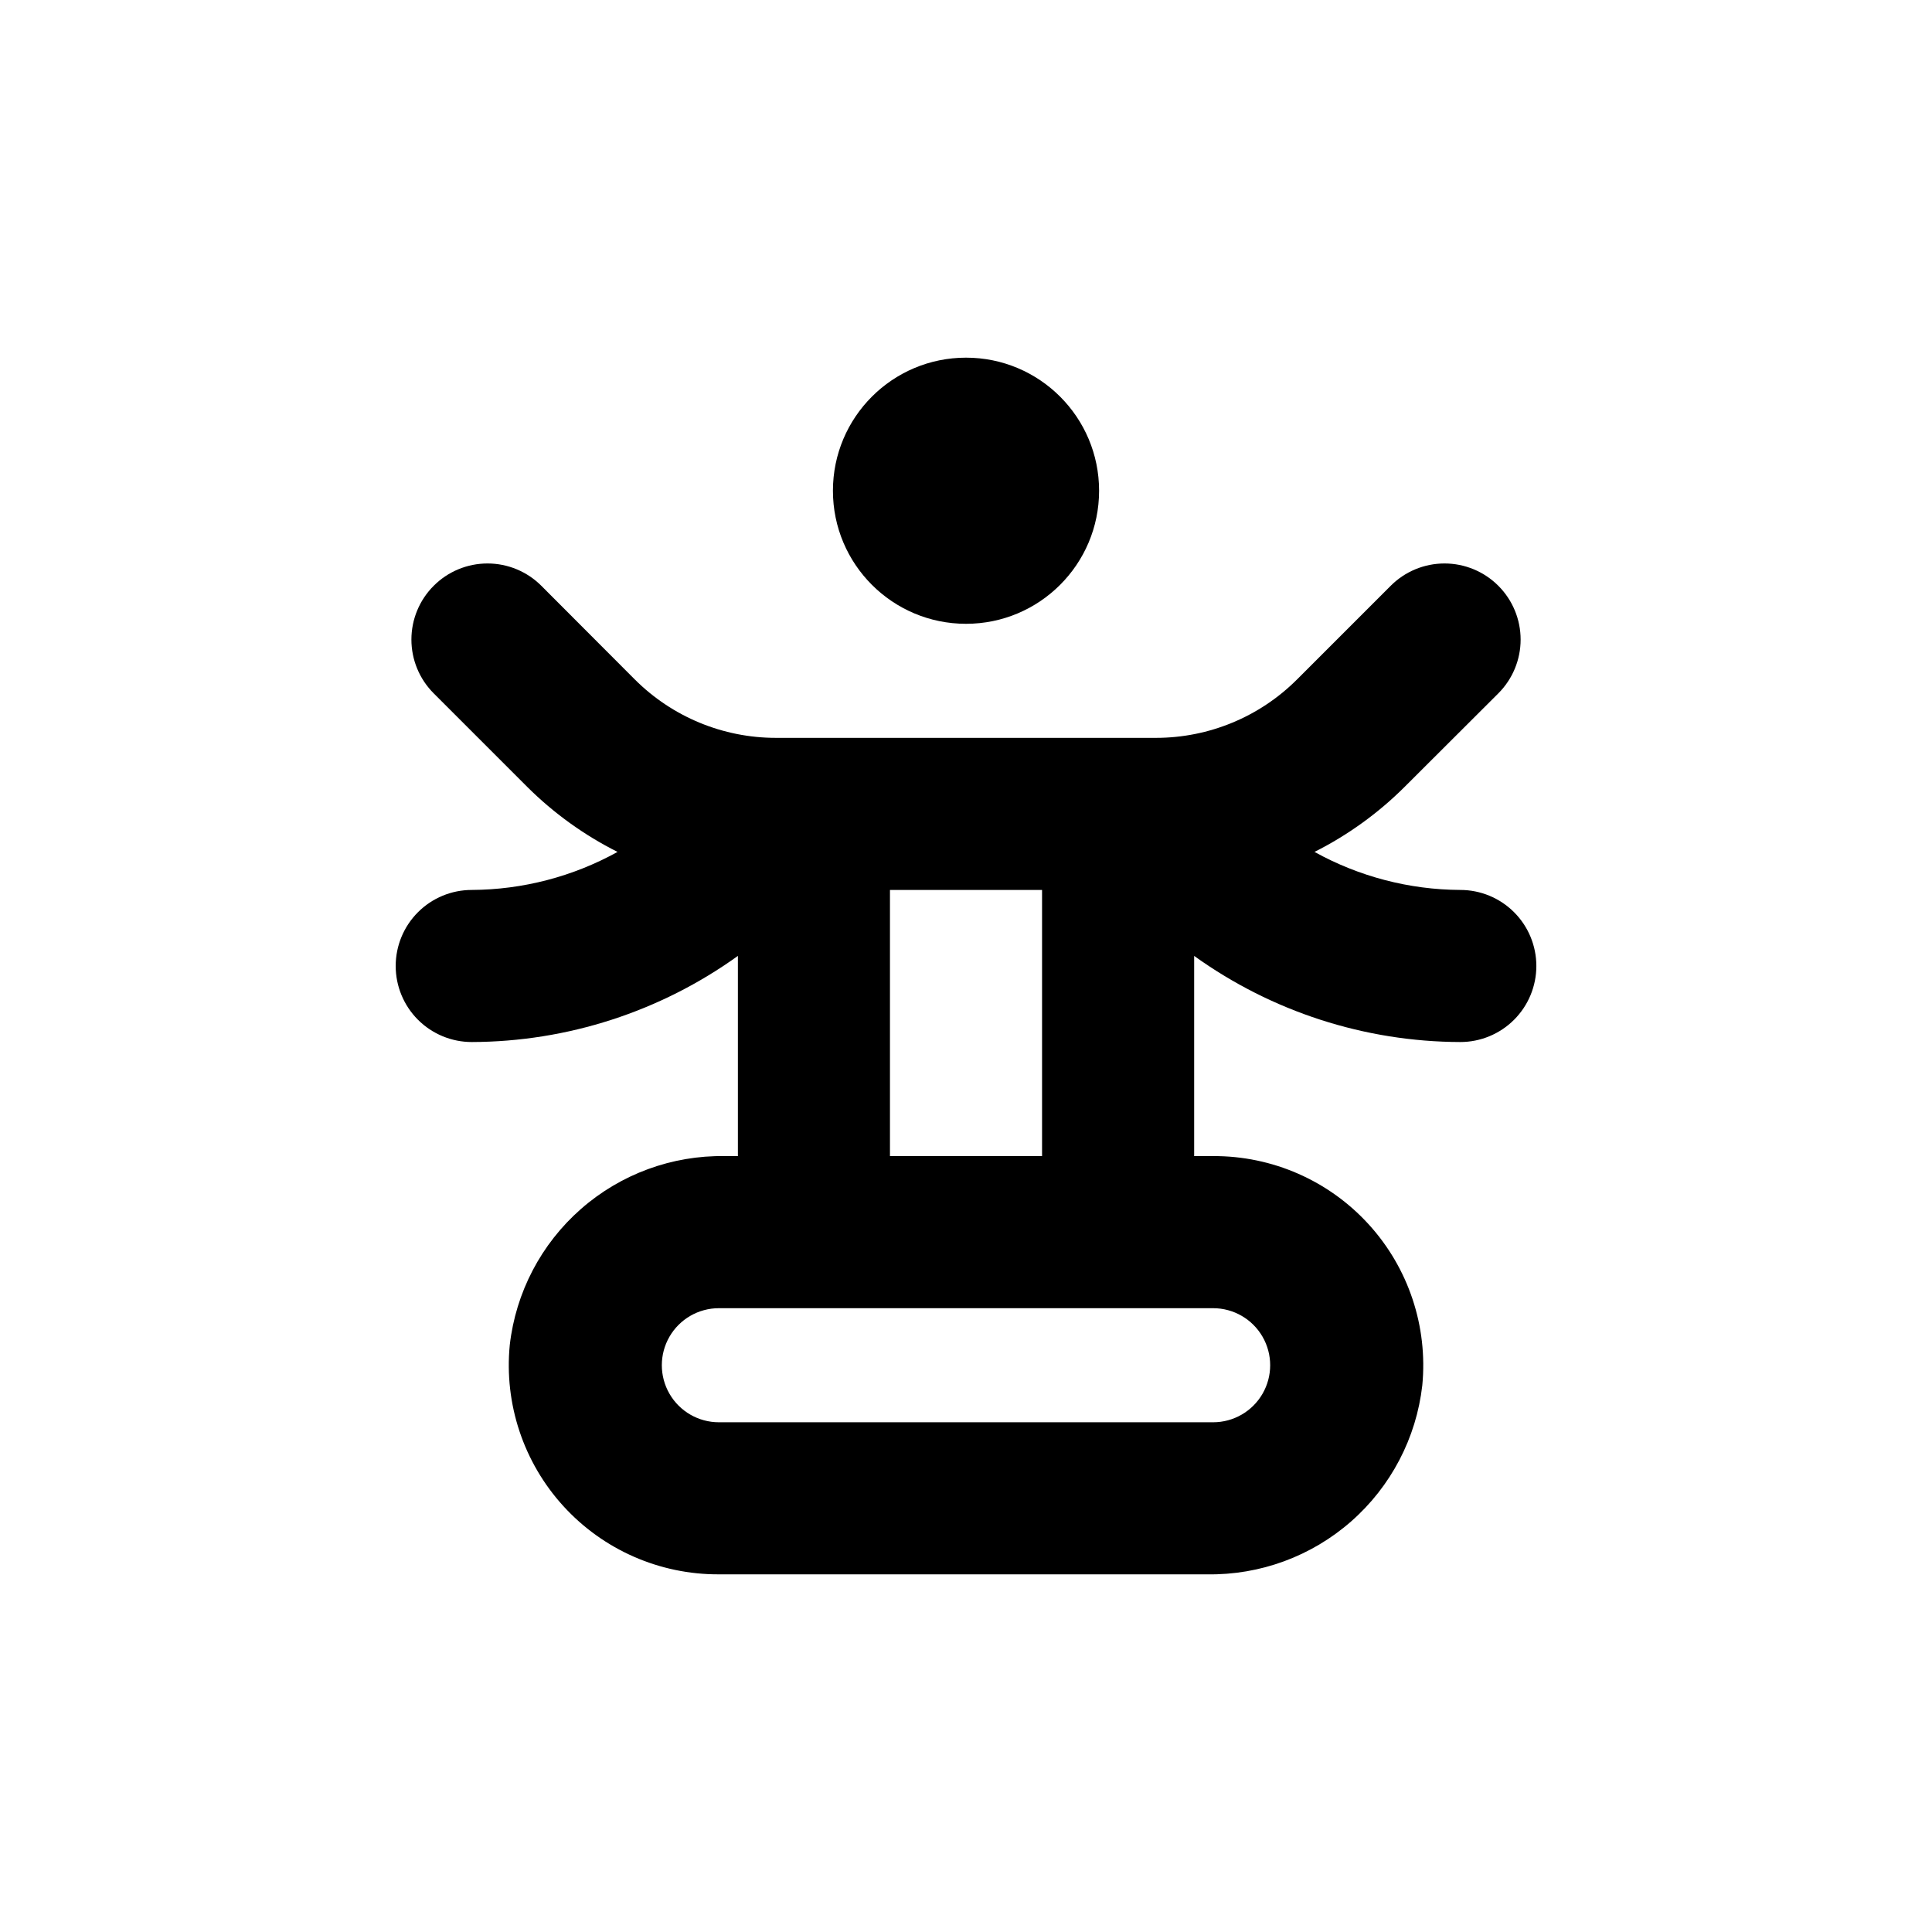 <?xml version="1.0" encoding="UTF-8"?>
<!-- Uploaded to: SVG Repo, www.svgrepo.com, Generator: SVG Repo Mixer Tools -->
<svg fill="#000000" width="800px" height="800px" version="1.1" viewBox="144 144 512 512" xmlns="http://www.w3.org/2000/svg">
 <g>
  <path d="m435.27 274.05c0 19.477-15.789 35.266-35.266 35.266-19.48 0-35.27-15.789-35.27-35.266s15.789-35.266 35.27-35.266c19.477 0 35.266 15.789 35.266 35.266"/>
  <path d="m541.07 327.75c3.781-3.781 5.91-8.91 5.91-14.258 0-5.352-2.129-10.48-5.91-14.258-3.781-3.785-8.91-5.91-14.258-5.91-5.352 0-10.48 2.125-14.258 5.91l-24.836 24.836h-0.004c-9.902 9.898-23.328 15.461-37.332 15.469h-100.76c-14.02 0.004-27.465-5.559-37.383-15.469l-24.785-24.836c-3.781-3.785-8.91-5.91-14.258-5.91-5.352 0-10.48 2.125-14.258 5.91-3.785 3.777-5.914 8.906-5.914 14.258 0 5.348 2.129 10.477 5.914 14.258l24.836 24.836c7 6.953 15.062 12.754 23.879 17.18-11.828 6.547-25.117 10.012-38.641 10.078-5.344 0-10.469 2.121-14.25 5.902-3.777 3.777-5.902 8.902-5.902 14.25 0 5.344 2.125 10.469 5.902 14.25 3.781 3.777 8.906 5.902 14.25 5.902 25.316-0.07 49.977-8.051 70.535-22.824v53.051h-3.426c-14.031-0.227-27.641 4.773-38.184 14.031-10.543 9.258-17.262 22.109-18.848 36.047-1.512 15.602 3.652 31.109 14.215 42.688 10.559 11.578 25.531 18.145 41.203 18.074h129.38c14.027 0.227 27.637-4.773 38.18-14.031s17.262-22.109 18.852-36.047c1.508-15.602-3.656-31.109-14.219-42.688-10.559-11.582-25.531-18.148-41.203-18.074h-5.035v-53.051c20.555 14.773 45.215 22.754 70.531 22.824 5.344 0 10.473-2.125 14.25-5.902 3.781-3.781 5.902-8.906 5.902-14.25 0-5.348-2.121-10.473-5.902-14.25-3.777-3.781-8.906-5.902-14.25-5.902-13.52-0.066-26.809-3.531-38.641-10.078 8.82-4.441 16.883-10.258 23.879-17.23zm-161.22 52.094h40.305v70.531h-40.305zm85.645 110.84c5.402 0 10.391 2.883 13.09 7.559 2.699 4.676 2.699 10.438 0 15.113s-7.688 7.559-13.09 7.559h-130.99c-5.402 0-10.391-2.883-13.09-7.559-2.699-4.676-2.699-10.438 0-15.113 2.699-4.676 7.688-7.559 13.09-7.559z"/>
 </g>
</svg>